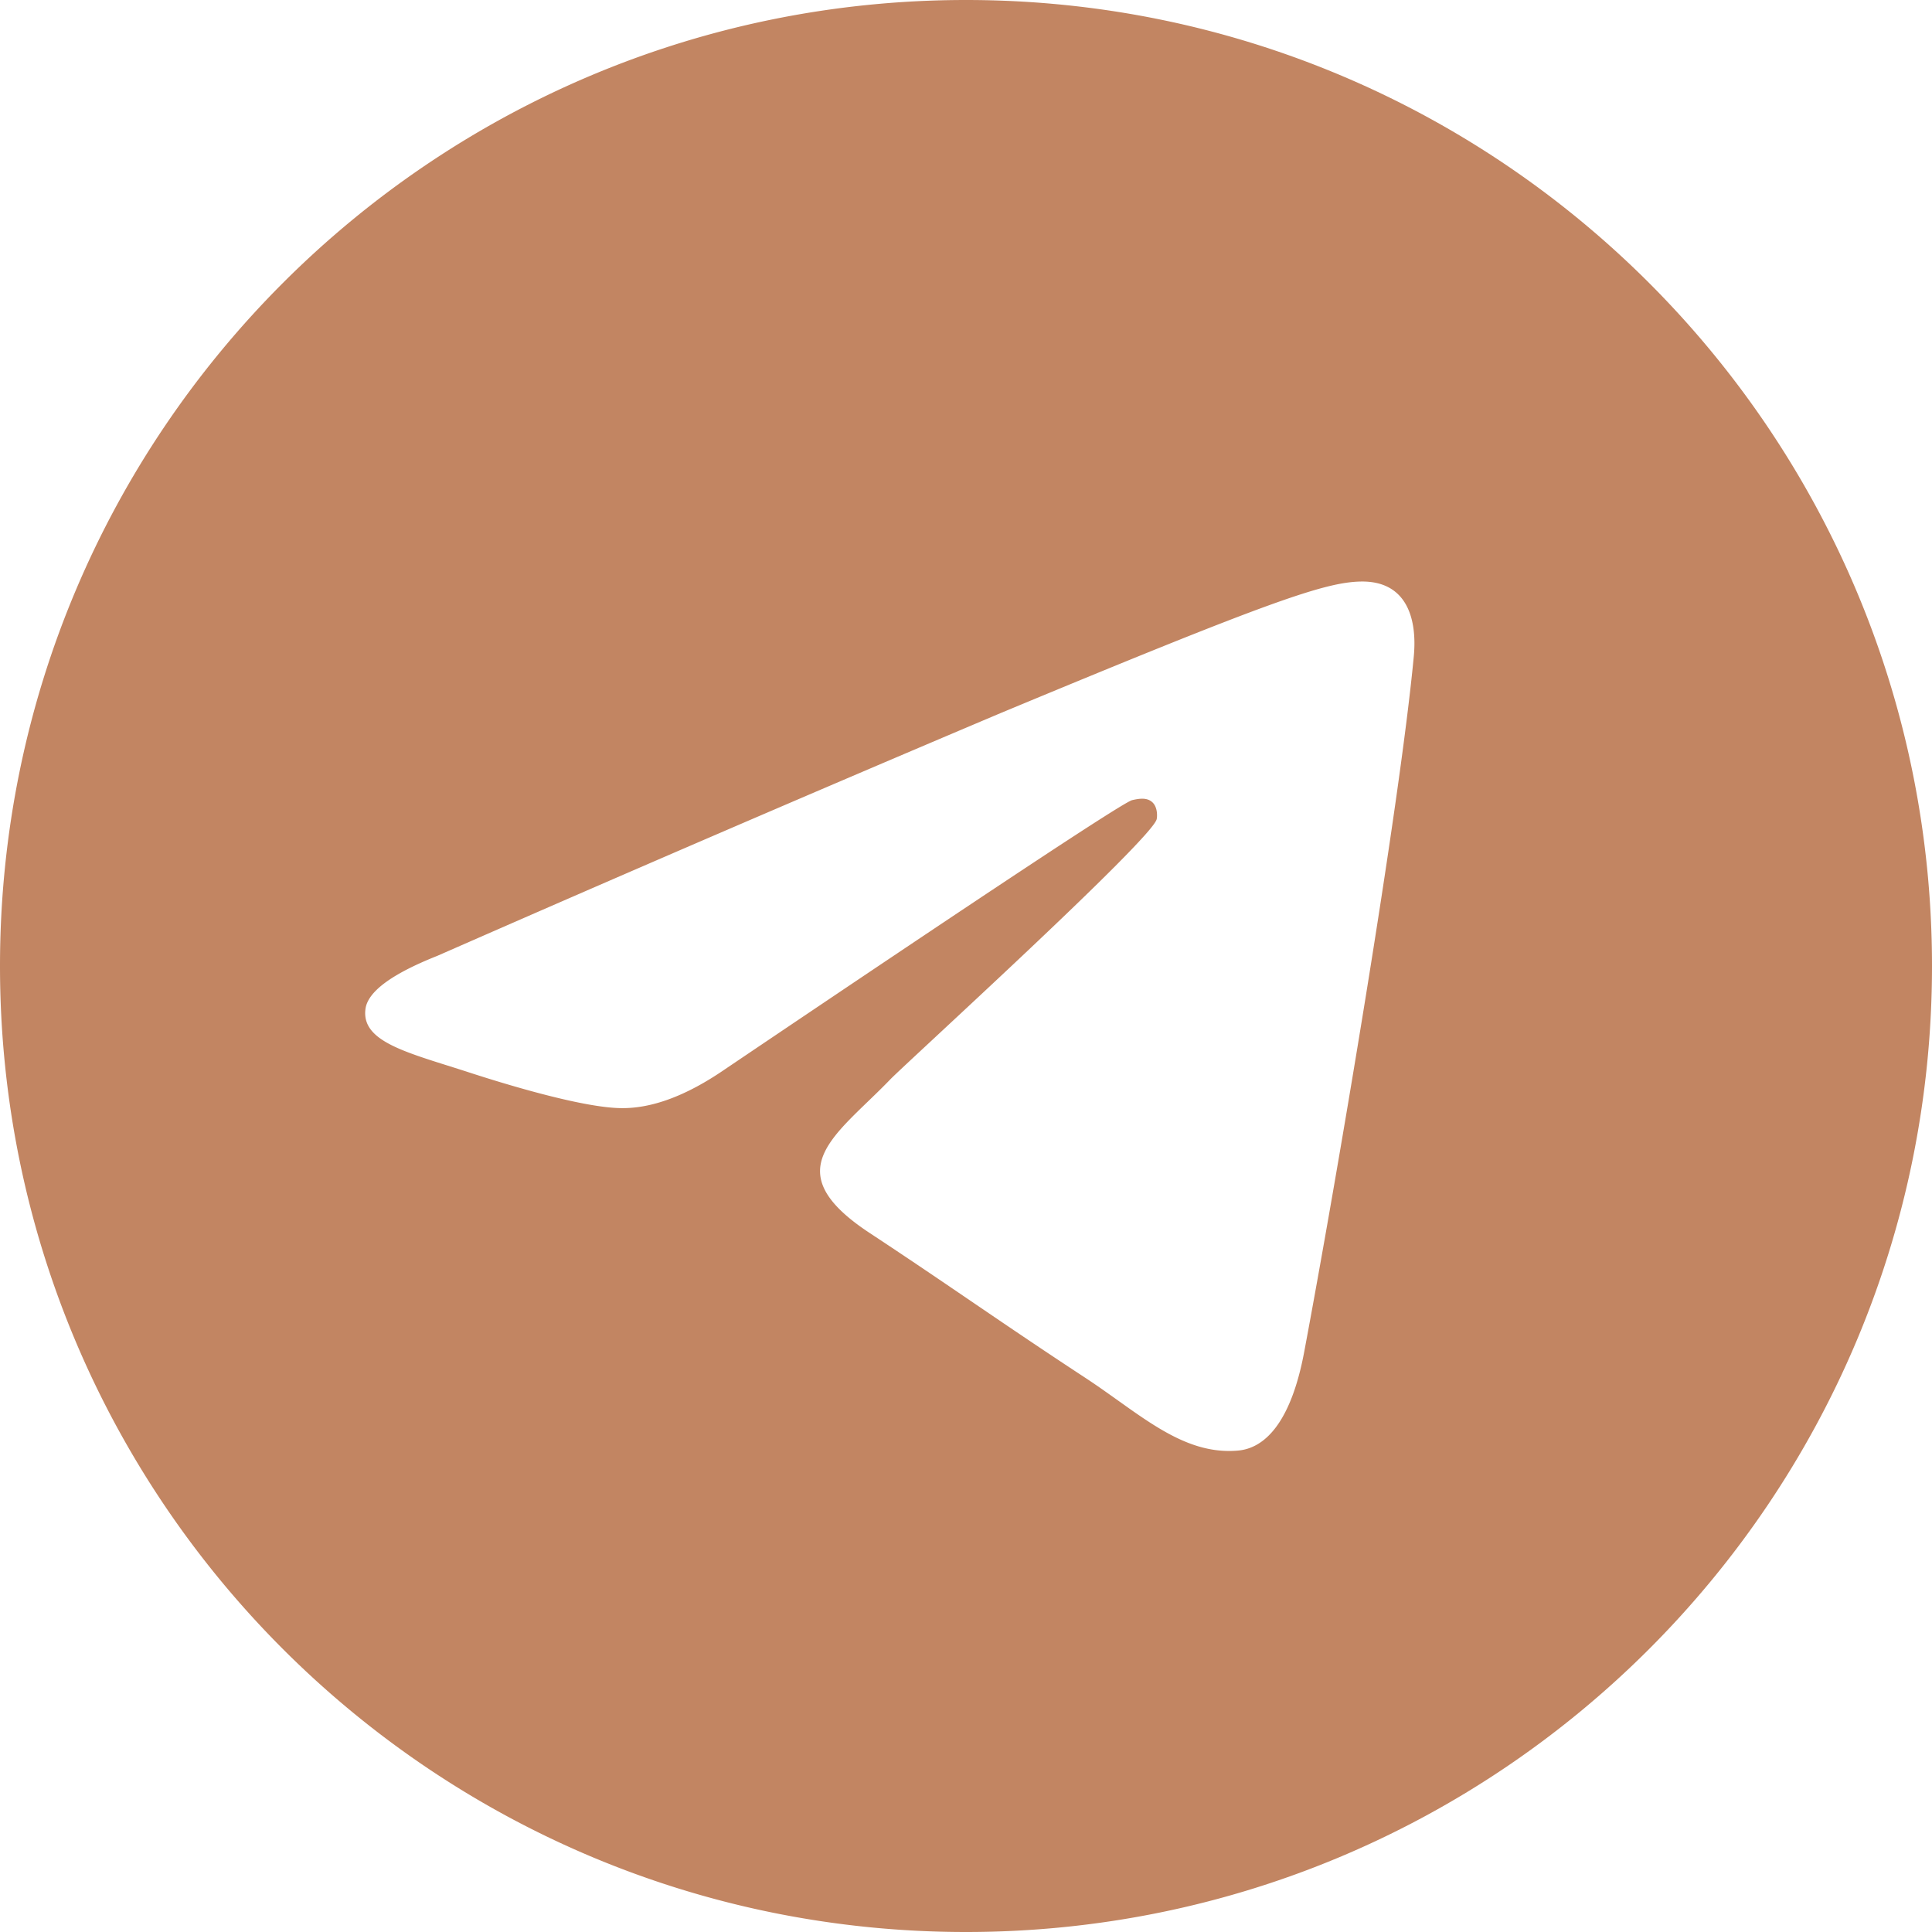 <svg xmlns="http://www.w3.org/2000/svg" width="20" height="20" fill="none"><path fill="#C28562" fill-rule="evenodd" d="M10 0C4.477 0 0 4.477 0 10s4.477 10 10 10 10-4.477 10-10S15.523 0 10 0Zm4.635 6.8c-.15 1.582-.801 5.42-1.133 7.19-.14.75-.416 1.001-.683 1.026-.58.053-1.022-.384-1.584-.753-.88-.577-1.378-.936-2.232-1.499-.987-.65-.347-1.008.215-1.592.148-.154 2.706-2.481 2.756-2.692.006-.026.012-.125-.047-.177-.058-.052-.145-.034-.207-.02-.088.02-1.494.95-4.218 2.788-.399.274-.76.408-1.084.4-.357-.007-1.044-.201-1.555-.367-.626-.204-1.124-.311-1.08-.657.022-.18.27-.364.744-.552a475.962 475.962 0 0 1 5.831-2.513c2.777-1.155 3.354-1.355 3.73-1.362.472-.008.586.38.547.78Z" clip-rule="evenodd"/></svg>